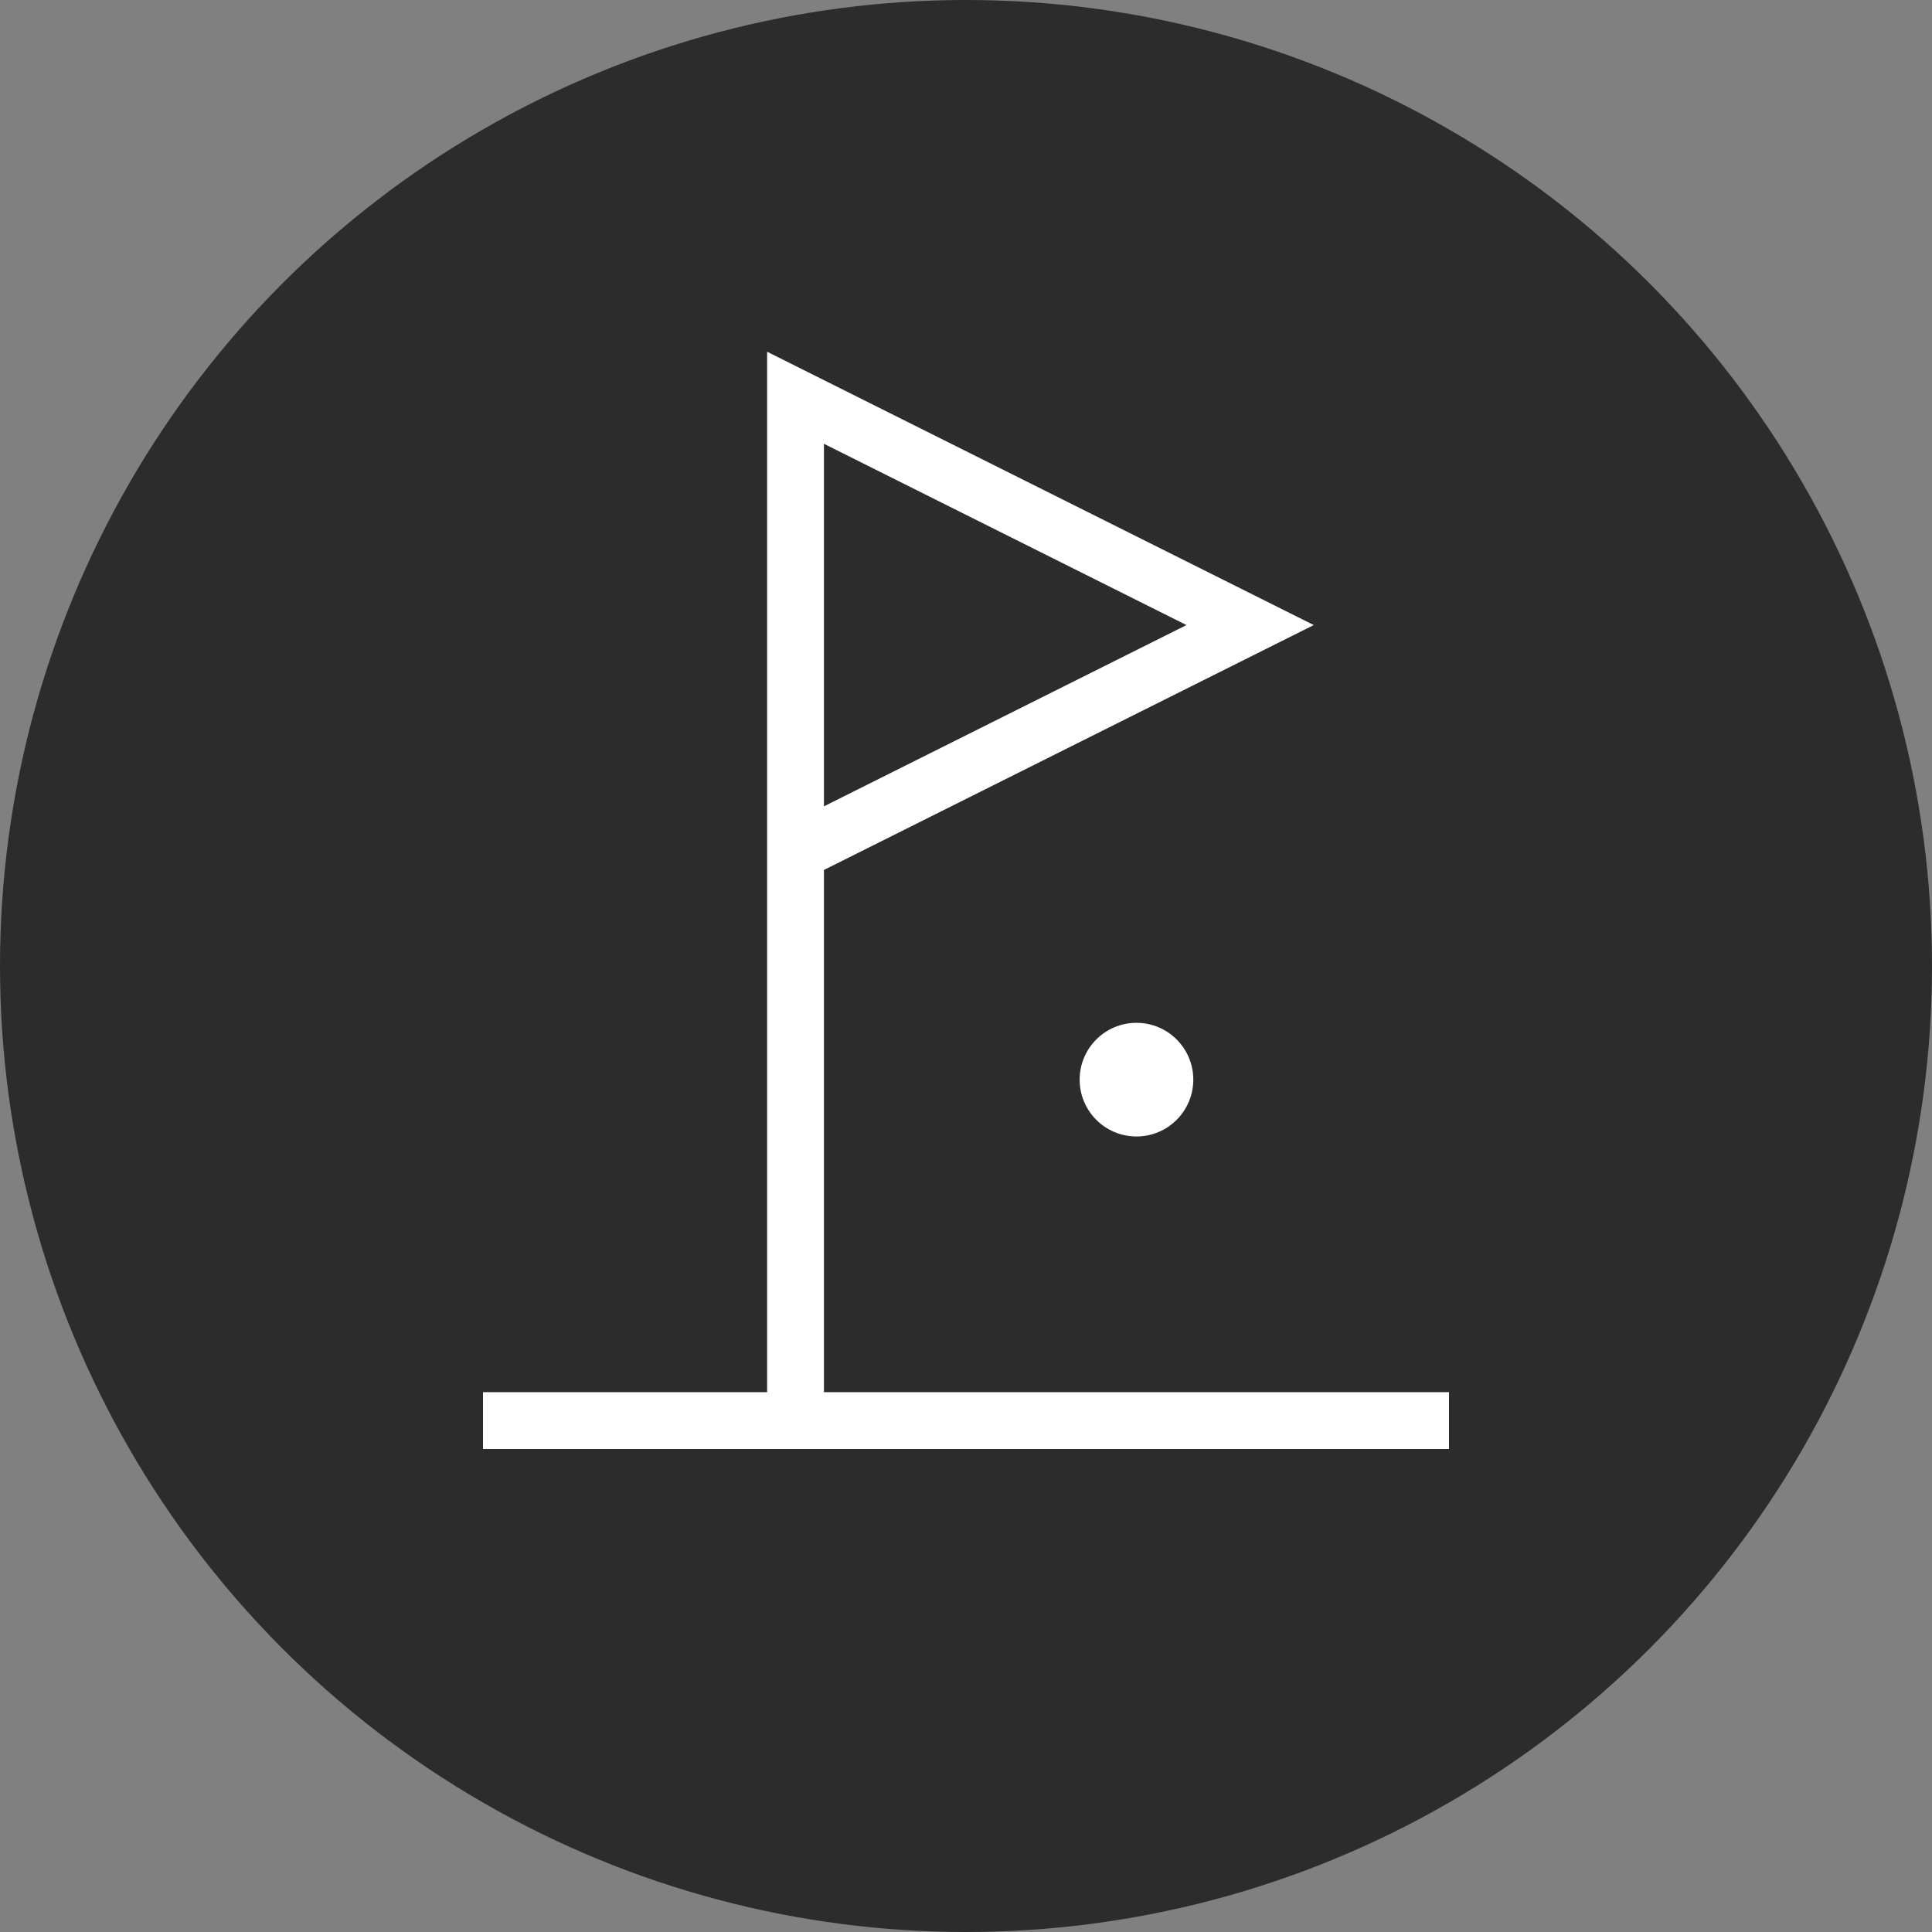 <?xml version="1.0" encoding="UTF-8"?>
<svg xmlns="http://www.w3.org/2000/svg" id="Icon" viewBox="0 0 68 68">
  <rect x="0" y="0" width="68" height="68" fill="#808080" stroke="none"/>
  <defs>
    <style>.cls-1{fill:#fff;}.cls-2{fill:#2c2c2c;}</style>
  </defs>
  <circle class="cls-2" cx="34" cy="34" r="34"></circle>
  <path class="cls-1" d="m29,49v-18.38l17.24-8.62-19.24-9.62v36.62h-10v2h34v-2h-22Zm0-33.38l12.76,6.38-12.76,6.38v-12.76Z"></path>
  <circle class="cls-1" cx="40" cy="38" r="2"></circle>
</svg>
